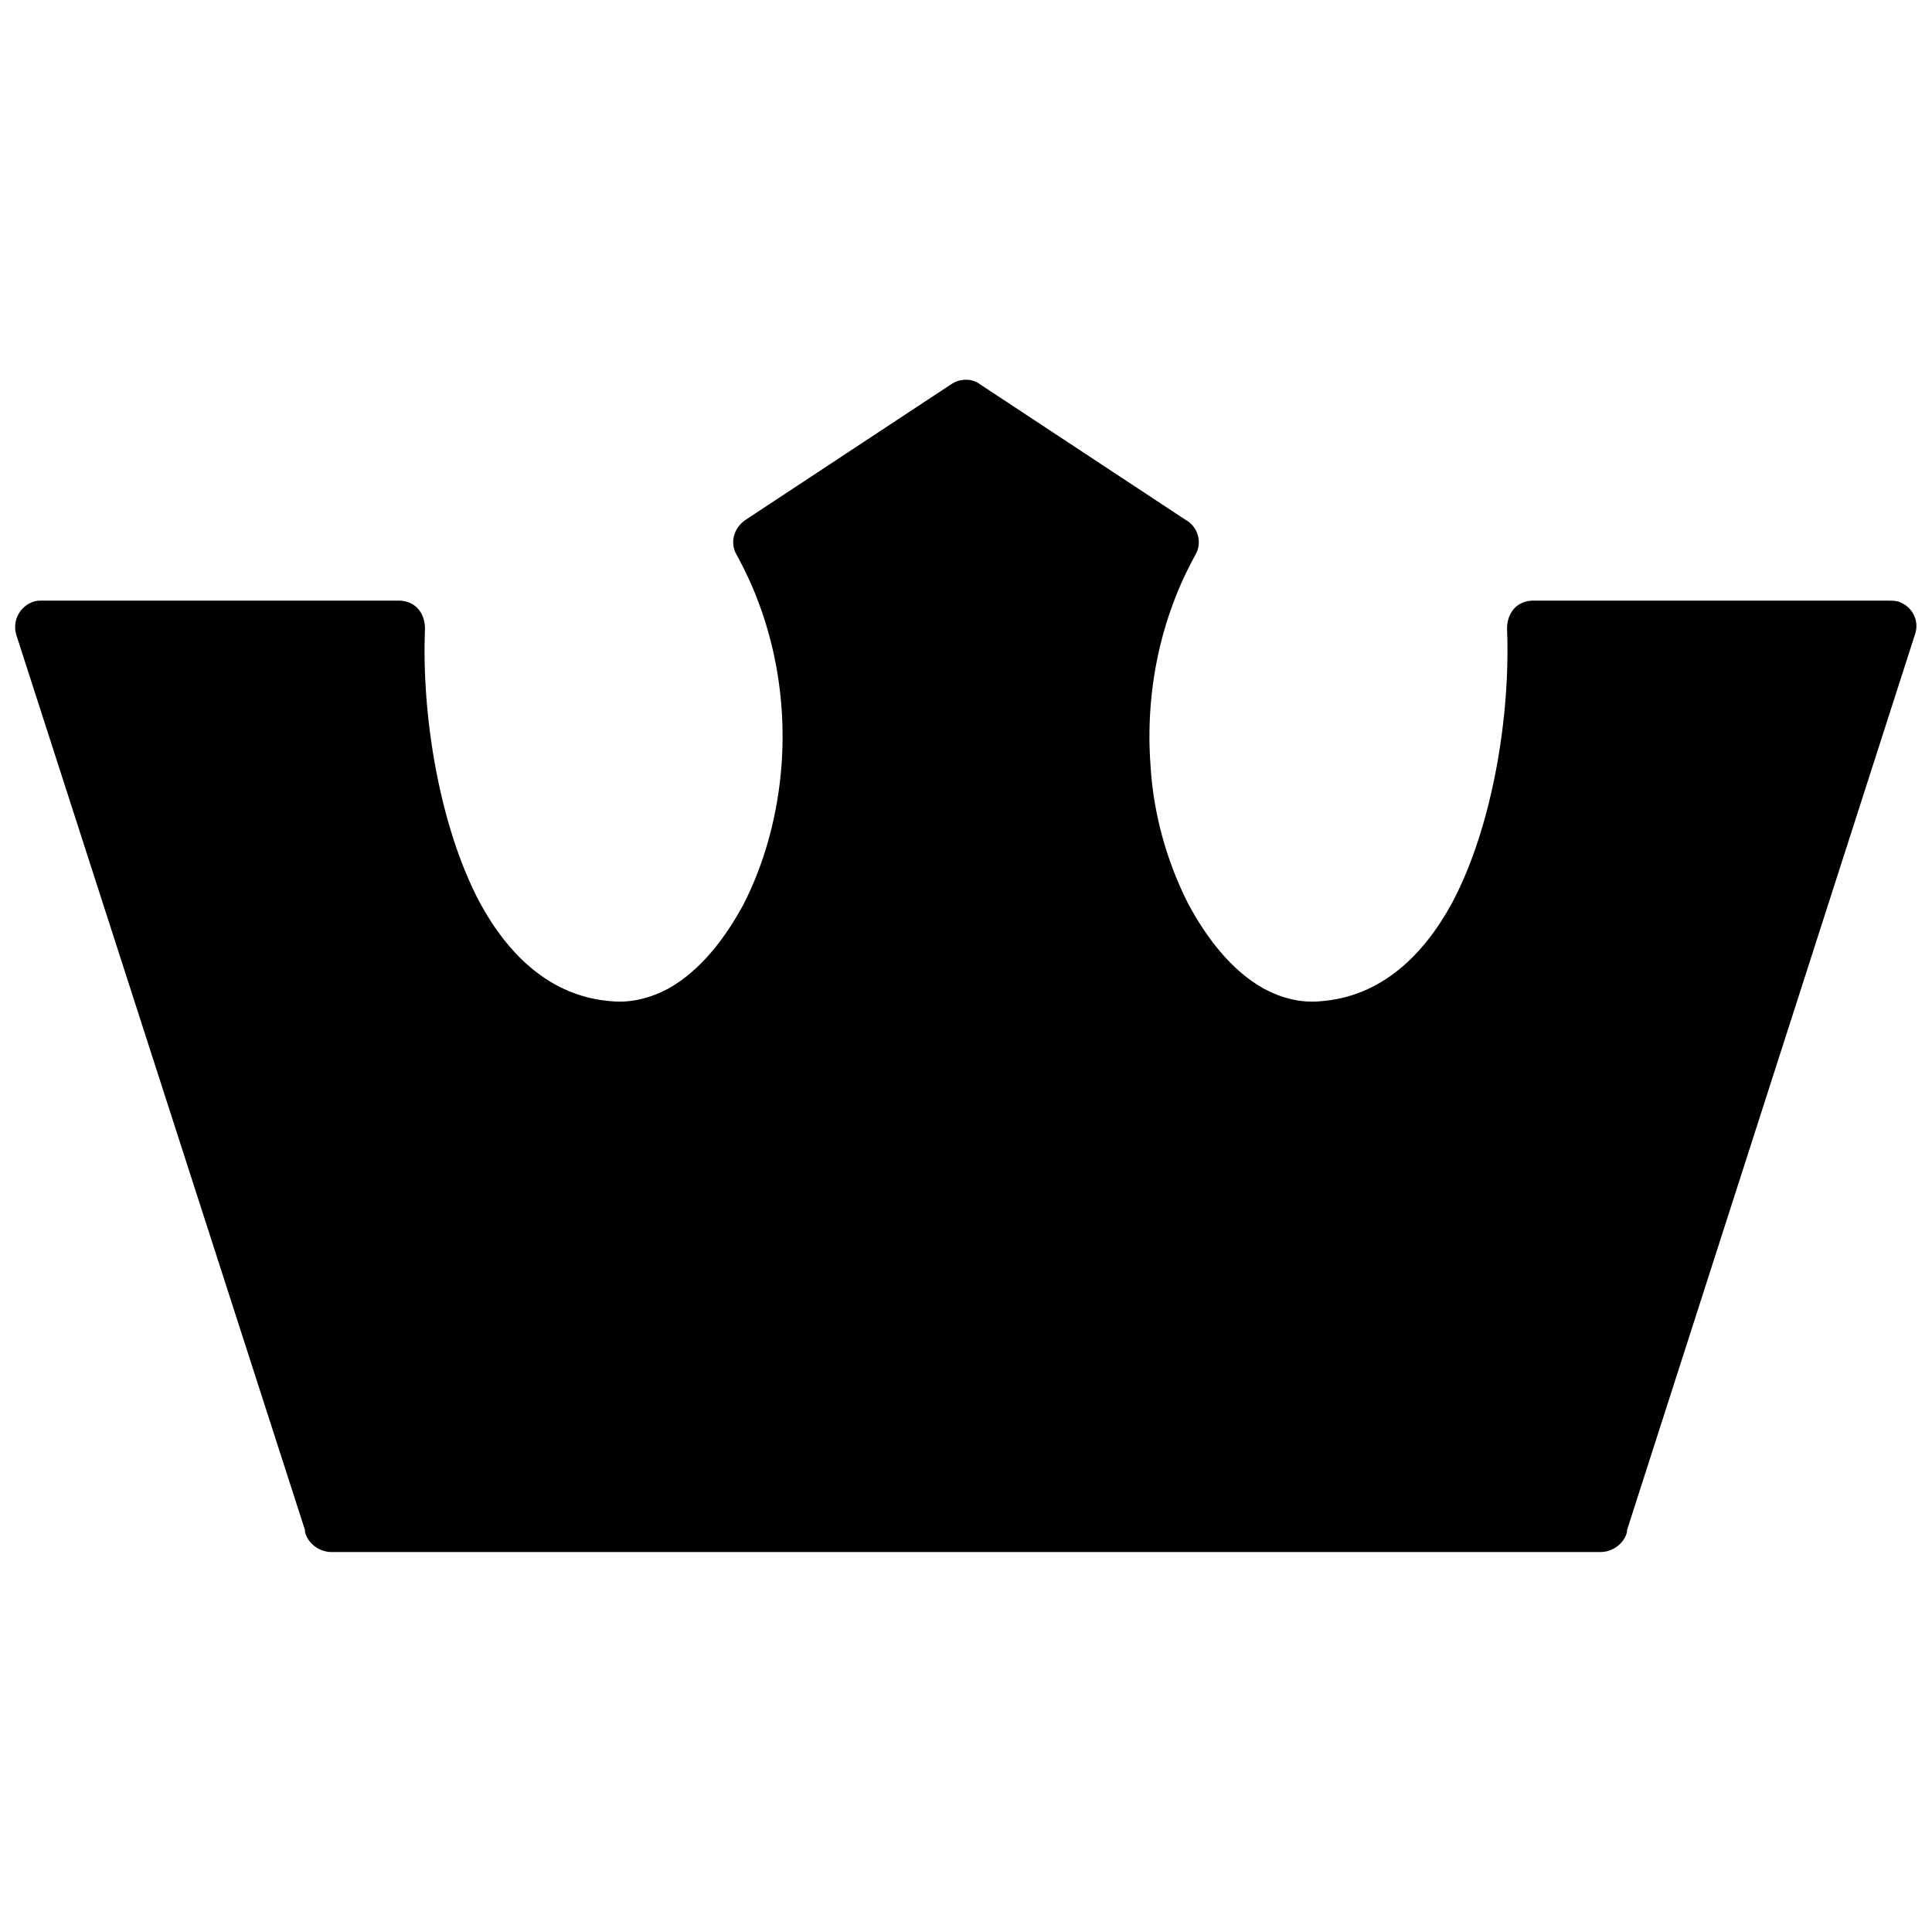 <?xml version="1.0" encoding="UTF-8"?>
<!-- Uploaded to: ICON Repo, www.svgrepo.com, Generator: ICON Repo Mixer Tools -->
<svg width="800px" height="800px" version="1.1" viewBox="144 144 512 512" xmlns="http://www.w3.org/2000/svg">
 <defs>
  <clipPath id="a">
   <path d="m148.09 244h503.81v312h-503.81z"/>
  </clipPath>
 </defs>
 <g clip-path="url(#a)">
  <path d="m543.38 310.65c0.938 22.688-3.742 52.16-14.5 72.508-7.484 13.801-18.711 25.027-35.086 26.195-5.379 0.469-10.293-0.938-14.734-3.273-8.887-4.91-15.438-13.801-20.113-22.453-5.848-11.461-9.355-24.324-10.059-36.957-1.402-19.18 2.574-38.828 11.93-55.668 1.871-3.273 0.703-7.484-2.809-9.355l-54.262-35.785c-2.106-1.637-5.379-1.637-7.719 0l-54.262 35.785c-3.273 2.106-4.445 6.082-2.574 9.355 9.355 16.84 13.332 36.488 11.93 55.668-0.938 12.629-4.211 25.496-10.059 36.957-4.68 8.652-11.227 17.543-20.113 22.453-4.445 2.34-9.59 3.742-14.734 3.273-16.371-1.168-27.598-12.395-35.086-26.195-10.758-20.348-15.438-49.82-14.5-72.508 0-4.211-2.574-7.484-7.016-7.484h-94.258c-0.703 0-1.637 0-2.34 0.234-3.742 1.168-5.848 5.144-4.68 8.887l76.484 237.17v0.469c0.703 3.039 3.742 5.379 7.016 5.379h336.34c3.273 0 6.316-2.34 7.016-5.379v-0.469l76.25-237.17c1.402-3.742-0.703-7.719-4.445-8.887-0.938-0.234-1.637-0.234-2.809-0.234h-93.793c-4.445 0-7.016 3.273-7.016 7.484z" fill-rule="evenodd"/>
 </g>
</svg>